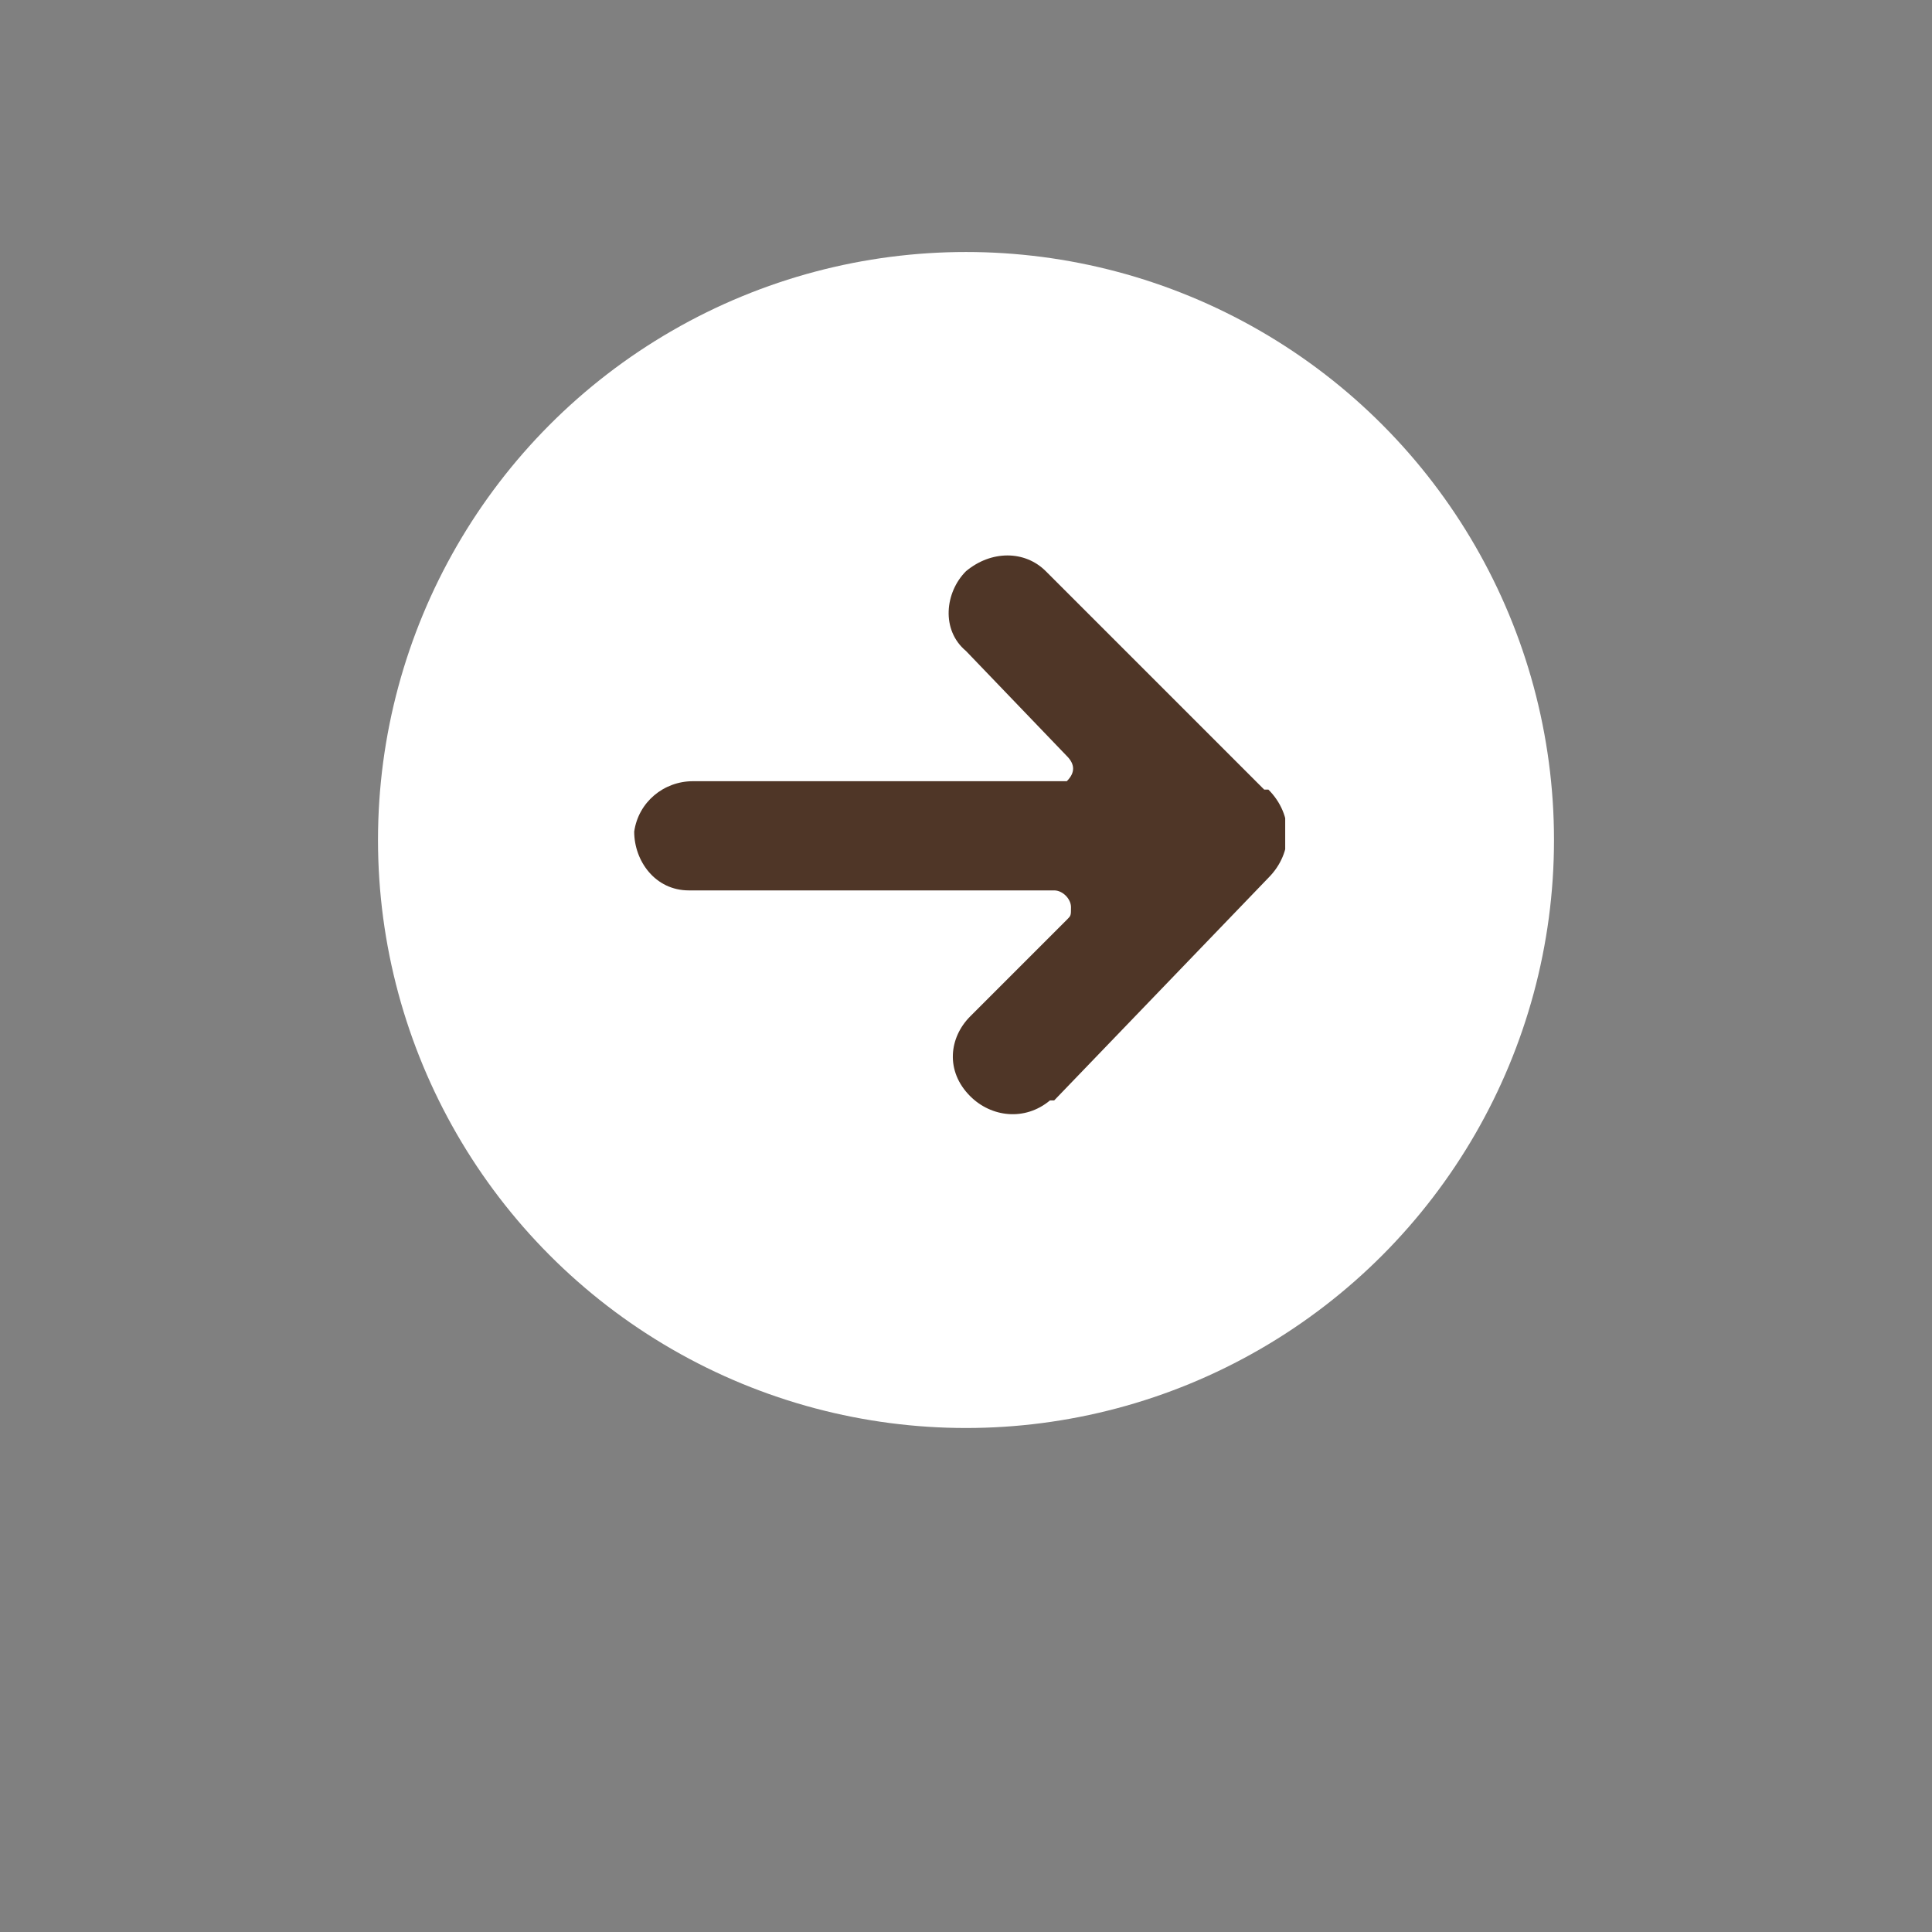 <?xml version="1.0" encoding="UTF-8"?>
<svg id="Laag_1" xmlns="http://www.w3.org/2000/svg" xmlns:xlink="http://www.w3.org/1999/xlink" version="1.1" viewBox="0 0 46 46">
  <rect x="0" y="0" width="46" height="46" fill="#808080" stroke="none"/>
  <!-- Generator: Adobe Illustrator 29.8.1, SVG Export Plug-In . SVG Version: 2.1.1 Build 2)  -->
  <defs>
    <style>
      .st0 {
        fill: none;
      }

      .st1 {
        fill: #fff;
      }

      .st2 {
        fill: #4f3627;
      }

      .st3 {
        clip-path: url(#clippath);
      }
    </style>
    <clipPath id="clippath">
      <rect class="st0" x="15.1" y="13.2" width="15.5" height="13.4"/>
    </clipPath>
  </defs>
  <g id="Group_73">
    <circle id="Ellipse_1-2" class="st1" cx="23" cy="20" r="14"/>
    <g id="Group_15">
      <g class="st3">
        <g id="Group_14">
          <path id="Path_63" class="st2" d="M30.1,18.8l-5.2-5.2c-.5-.5-1.3-.5-1.9,0-.5.5-.6,1.4,0,1.9h0l2.4,2.5c.2.2.2.4,0,.6h-8.9c-.7,0-1.3.5-1.4,1.2,0,.7.5,1.4,1.3,1.4h8.7c.2,0,.4.2.4.4s0,.2-.1.3l-2.3,2.3c-.5.5-.6,1.3,0,1.9.5.5,1.3.6,1.9.1h.1l5.1-5.3c.6-.6.6-1.5,0-2.1h0"/>
        </g>
      </g>
    </g>
  </g>
</svg>